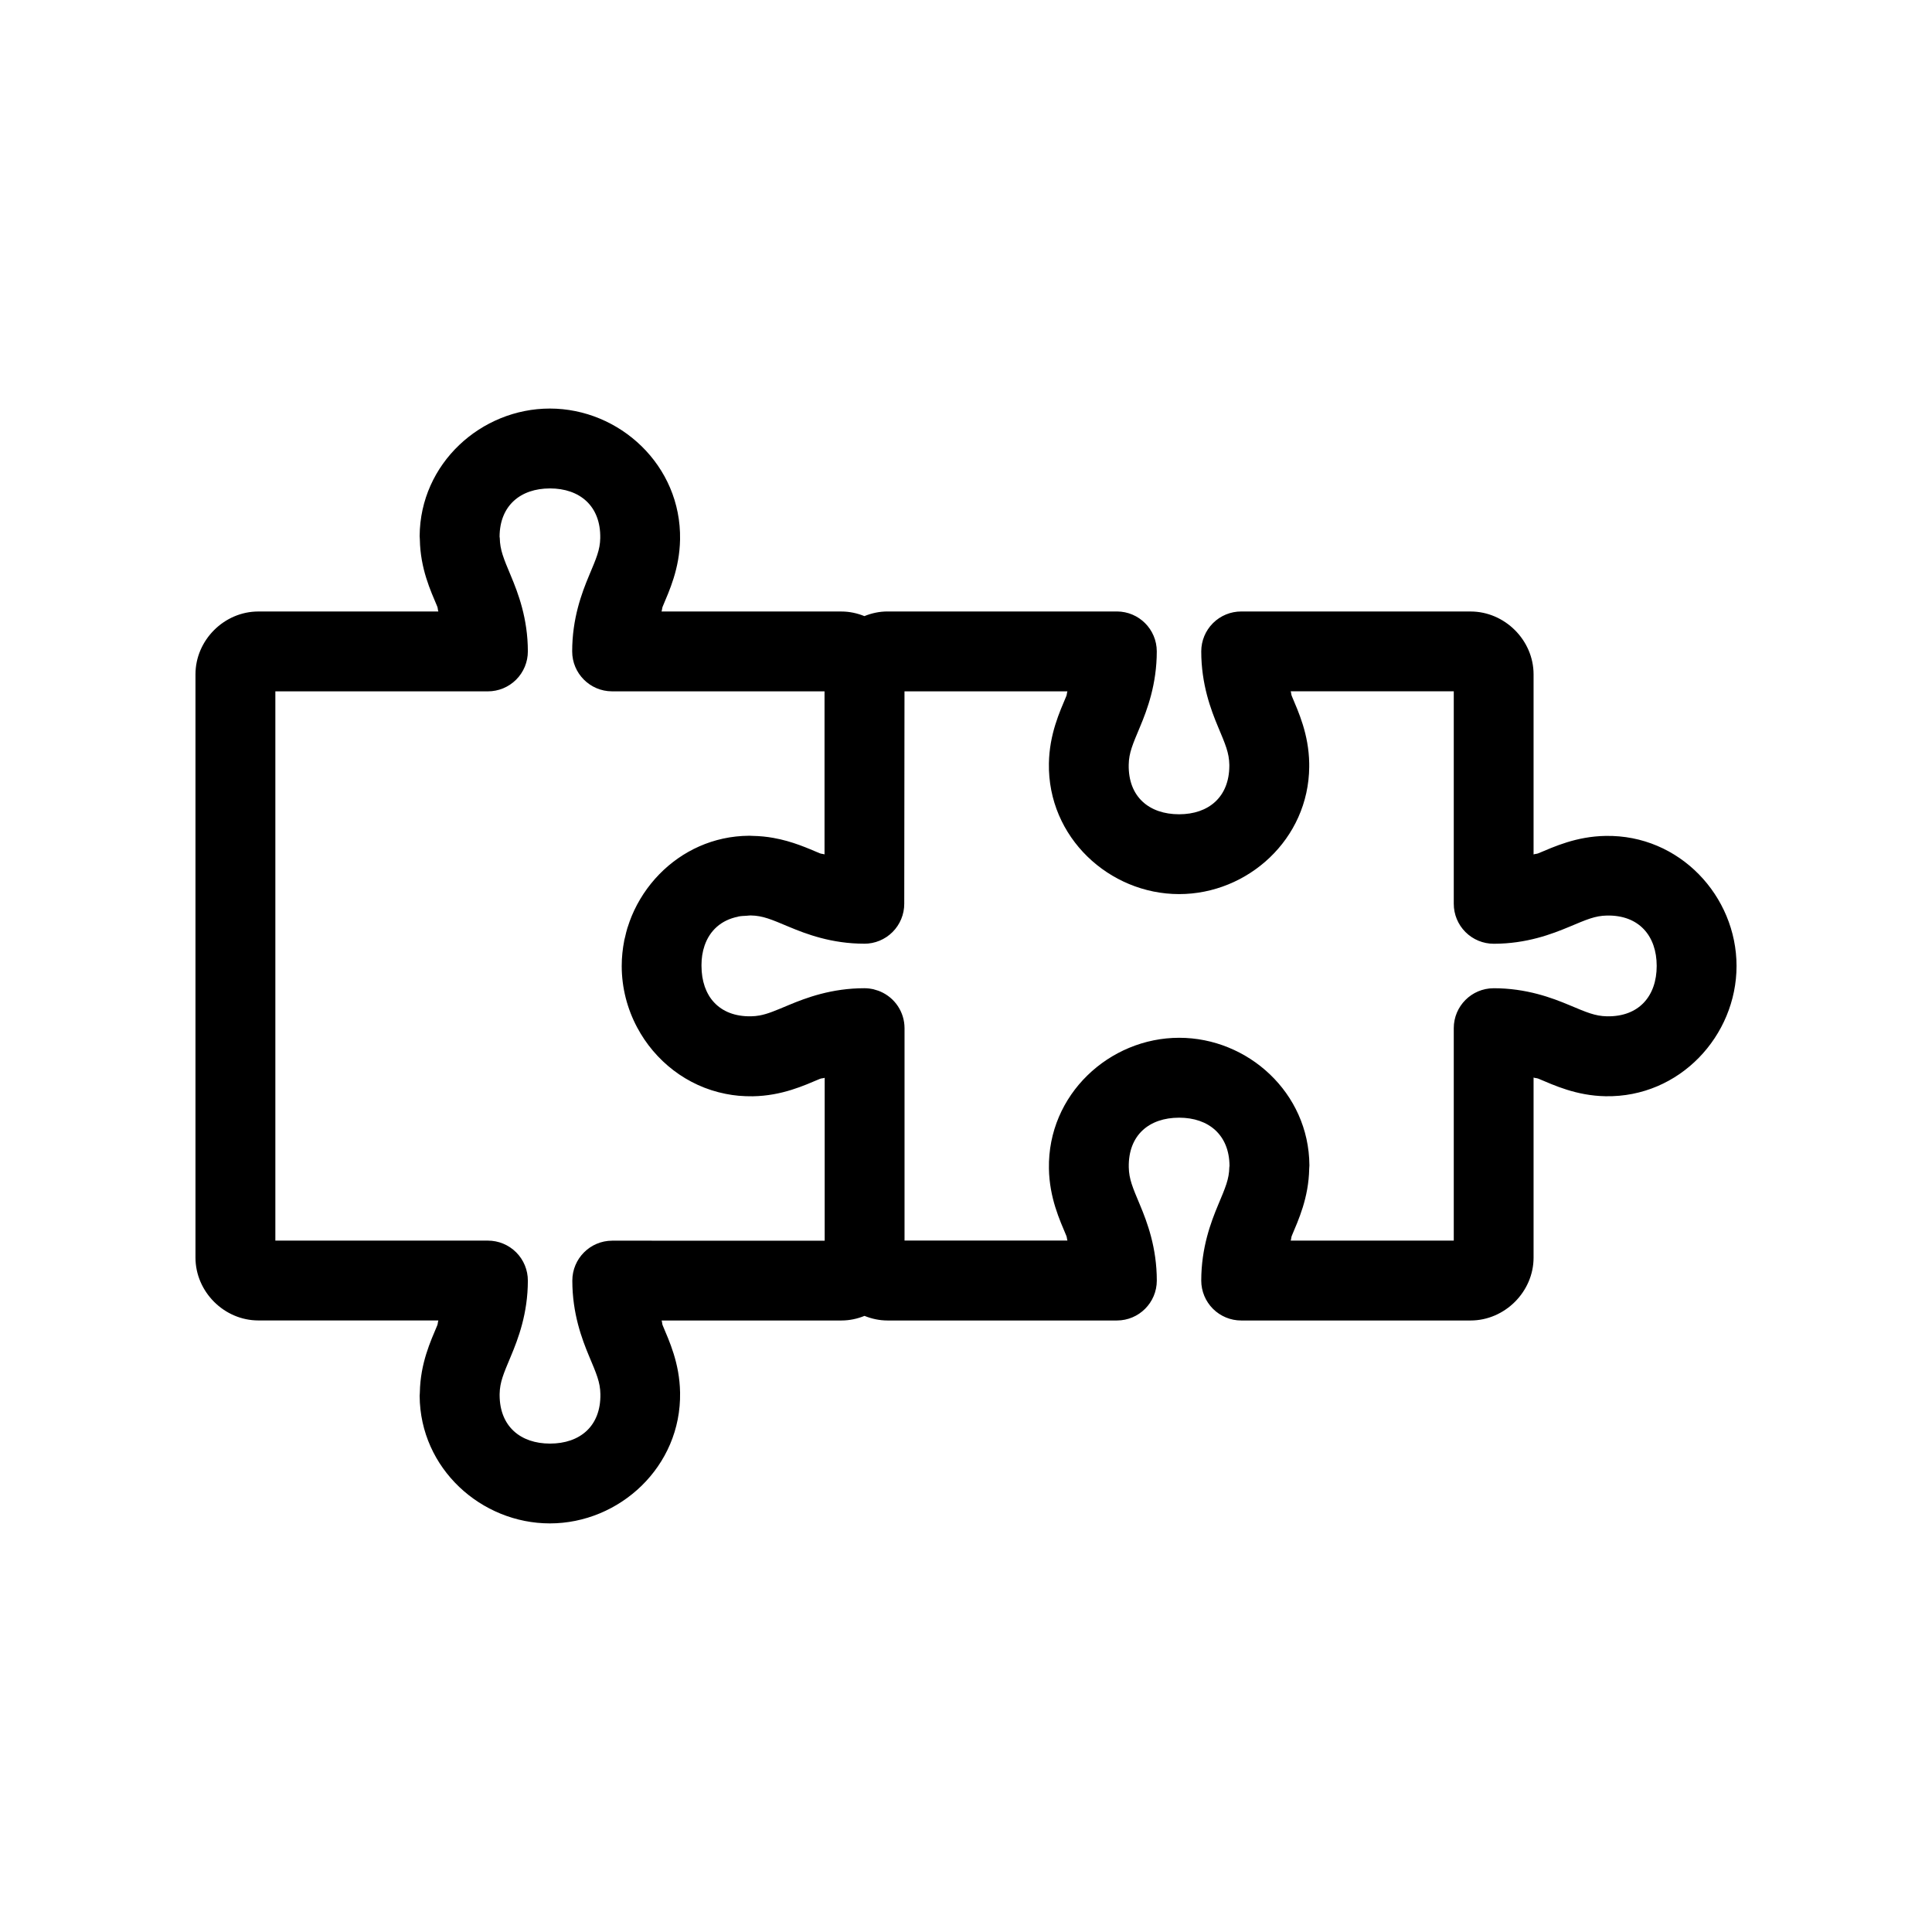 <?xml version="1.0" encoding="UTF-8"?>
<!-- Uploaded to: SVG Repo, www.svgrepo.com, Generator: SVG Repo Mixer Tools -->
<svg fill="#000000" width="800px" height="800px" version="1.1" viewBox="144 144 512 512" xmlns="http://www.w3.org/2000/svg">
 <path d="m289.72 252.27c-18.18 0-34.379 14.52-34.508 33.77v0.078c0 0.211 0.051 0.496 0.051 0.855 0.133 7.777 2.867 13.602 4.617 17.77 0.191 0.457 0.109 0.883 0.297 1.309h-47.715c-9.062 0-16.66 7.598-16.66 16.66v154.55c0 9.062 7.598 16.668 16.66 16.668h47.715c-0.172 0.426-0.109 0.84-0.297 1.297-1.746 4.168-4.477 10.004-4.617 17.781 0 0.348-0.051 0.641-0.051 0.855v0.008 0.074c0.133 19.25 16.332 33.77 34.508 33.77 18.465 0 34.863-15.043 34.508-34.695-0.133-7.777-2.859-13.613-4.606-17.781-0.191-0.457-0.109-0.871-0.297-1.297h47.676c2.144 0 4.199-0.453 6.102-1.219 1.902 0.77 3.957 1.219 6.102 1.219h60.801c5.832-0.012 10.551-4.738 10.559-10.57 0-8.711-2.531-15.449-4.457-20.043s-2.914-6.828-2.973-10.008c-0.152-8.492 5.391-13.125 13.344-13.125 7.828 0 13.297 4.574 13.352 12.762h0.004c-0.02 0.121-0.035 0.242-0.051 0.363-0.055 3.18-1.047 5.414-2.973 10.008-1.926 4.594-4.465 11.332-4.469 20.043 0.004 2.809 1.125 5.5 3.113 7.484 1.992 1.98 4.688 3.094 7.496 3.086h60.762c9.059 0 16.699-7.606 16.699-16.668v-47.715c0.414 0.172 0.824 0.113 1.27 0.297 4.168 1.746 10.031 4.516 17.812 4.656 19.652 0.355 34.703-16.055 34.707-34.52 0-18.465-15.055-34.824-34.707-34.469-7.777 0.133-13.641 2.859-17.812 4.606-0.441 0.191-0.852 0.133-1.27 0.305v-47.723c0-9.062-7.637-16.66-16.699-16.66h-60.762v-0.004c-2.809-0.008-5.504 1.102-7.496 3.082-1.988 1.984-3.109 4.676-3.113 7.484 0 8.711 2.543 15.449 4.469 20.043 1.926 4.594 2.914 6.828 2.973 10.008v0.363c-0.055 8.191-5.488 12.762-13.312 12.762-7.953 0-13.508-4.644-13.352-13.137 0.055-3.18 1.059-5.402 2.981-9.996 1.926-4.594 4.457-11.332 4.457-20.043-0.008-5.832-4.731-10.555-10.559-10.57h-60.805c-2.152 0-4.215 0.457-6.121 1.23-1.898-0.766-3.941-1.219-6.082-1.219h-47.684c0.172-0.426 0.121-0.852 0.309-1.309 1.746-4.168 4.465-9.992 4.606-17.77 0.352-19.652-16.043-34.707-34.508-34.707zm0 21.164c7.949 0 13.504 4.676 13.352 13.164-0.055 3.16-1.062 5.391-2.981 9.969-1.926 4.594-4.457 11.332-4.457 20.043v0.004c-0.008 5.84 4.719 10.582 10.559 10.598h56.316v43.207c-0.418-0.152-0.824-0.113-1.27-0.297-3.125-1.309-7.188-3.164-12.301-4.074-0.004 0 0 0 0 0-1.707-0.305-3.527-0.496-5.473-0.531h-0.051c-0.344-0.012-0.621-0.039-0.828-0.039l0.004 0.004h-0.07c-9.477 0.059-17.797 4.039-23.812 10.215-0.773 0.797-1.508 1.625-2.203 2.488-0.699 0.867-1.355 1.766-1.969 2.695-0.609 0.926-1.18 1.883-1.703 2.863-0.52 0.984-1 1.992-1.426 3.019-0.379 0.914-0.711 1.848-1.012 2.793-0.051 0.133-0.098 0.262-0.137 0.395-0.23 0.758-0.414 1.535-0.59 2.312-0.074 0.328-0.176 0.652-0.246 0.984-0.004 0.016 0 0.039 0 0.059-0.215 1.074-0.367 2.156-0.484 3.258-0.117 1.137-0.176 2.277-0.176 3.434 0 5.769 1.465 11.348 4.082 16.266 4.711 8.863 13.156 15.602 23.48 17.625 1.137 0.223 2.293 0.398 3.473 0.504h0.051c1.18 0.094 2.383 0.152 3.602 0.133h0.051c7.777-0.133 13.613-2.867 17.781-4.613 0.449-0.191 0.852-0.113 1.27-0.285v43.168l-56.32-0.004c-5.84 0.012-10.566 4.758-10.559 10.598 0 8.711 2.531 15.449 4.457 20.043 1.926 4.594 2.926 6.828 2.981 10.008 0.152 8.492-5.402 13.125-13.352 13.125-7.828 0-13.297-4.562-13.352-12.754v-0.375c0.055-3.18 1.047-5.414 2.973-10.008 1.926-4.594 4.508-11.332 4.508-20.043v0.004c0.008-2.816-1.105-5.519-3.098-7.512-1.992-1.992-4.695-3.109-7.512-3.102h-56.305v-145.56h56.305c2.812 0.008 5.516-1.109 7.504-3.098 1.992-1.988 3.109-4.688 3.106-7.5 0-8.711-2.582-15.449-4.508-20.043-1.926-4.594-2.875-6.828-2.934-10.008 0-0.074-0.051-0.207-0.051-0.375 0.055-8.188 5.527-12.754 13.352-12.754zm93.98 53.777h43.18c-0.172 0.414-0.109 0.816-0.297 1.258-1.746 4.168-4.473 10.043-4.613 17.82-0.352 19.652 16.043 34.656 34.508 34.656 18.18 0 34.344-14.523 34.48-33.77h-0.004v-0.078-0.816c-0.133-7.777-2.867-13.652-4.613-17.82-0.191-0.445-0.133-0.844-0.297-1.258h43.219v56.305c-0.004 2.812 1.109 5.508 3.098 7.496 1.988 1.988 4.688 3.106 7.5 3.102 8.711 0 15.422-2.574 20.016-4.496 4.594-1.926 6.82-2.926 9.996-2.981 8.488-0.152 13.168 5.402 13.168 13.352s-4.676 13.504-13.168 13.352c-3.18-0.059-5.402-1.047-9.996-2.973s-11.34-4.469-20.055-4.469v0.004c-5.832 0.012-10.551 4.738-10.559 10.566v56.305h-43.219c0.172-0.414 0.109-0.828 0.297-1.27 1.746-4.168 4.473-10.031 4.613-17.809 0-0.32 0.051-0.676 0.051-0.816v-0.004-0.074c-0.137-19.25-16.332-33.77-34.508-33.77-18.465 0-34.871 15.016-34.52 34.668 0.133 7.777 2.867 13.641 4.613 17.812 0.191 0.445 0.133 0.844 0.297 1.258h-43.176v-56.293c-0.008-4.227-2.531-8.039-6.414-9.703-0.176-0.074-0.352-0.148-0.531-0.215-0.02-0.004-0.035-0.008-0.051-0.012-0.352-0.125-0.711-0.234-1.074-0.324-0.035-0.012-0.066-0.023-0.102-0.039-0.188-0.043-0.379-0.078-0.57-0.113h-0.051c-0.102-0.02-0.207-0.039-0.309-0.055-0.086-0.016-0.172-0.027-0.258-0.039-0.422-0.051-0.848-0.078-1.27-0.078-8.711 0-15.449 2.535-20.043 4.457-3.445 1.441-5.57 2.371-7.754 2.766-0.727 0.133-1.457 0.203-2.254 0.219-4.246 0.074-7.531-1.277-9.75-3.641-0.555-0.59-1.047-1.238-1.465-1.949v-0.012c-0.418-0.707-0.77-1.469-1.055-2.281v-0.012c-0.281-0.816-0.492-1.68-0.641-2.59v-0.012c-0.141-0.91-0.215-1.863-0.215-2.856v-0.012-0.297c0-0.883 0.07-1.742 0.195-2.559 0.141-0.887 0.348-1.723 0.621-2.519 1.371-3.984 4.398-6.766 8.848-7.656 0.062-0.012 0.105-0.039 0.164-0.059 0.684-0.133 1.434-0.152 2.184-0.195 0.312-0.016 0.598-0.074 0.926-0.074h0.148c3.18 0.059 5.414 1.047 10.008 2.973 4.594 1.926 11.332 4.508 20.043 4.508l-0.004 0.008c2.812 0.008 5.512-1.109 7.504-3.102 1.988-1.988 3.102-4.691 3.094-7.504z" fill-rule="evenodd"/>
</svg>